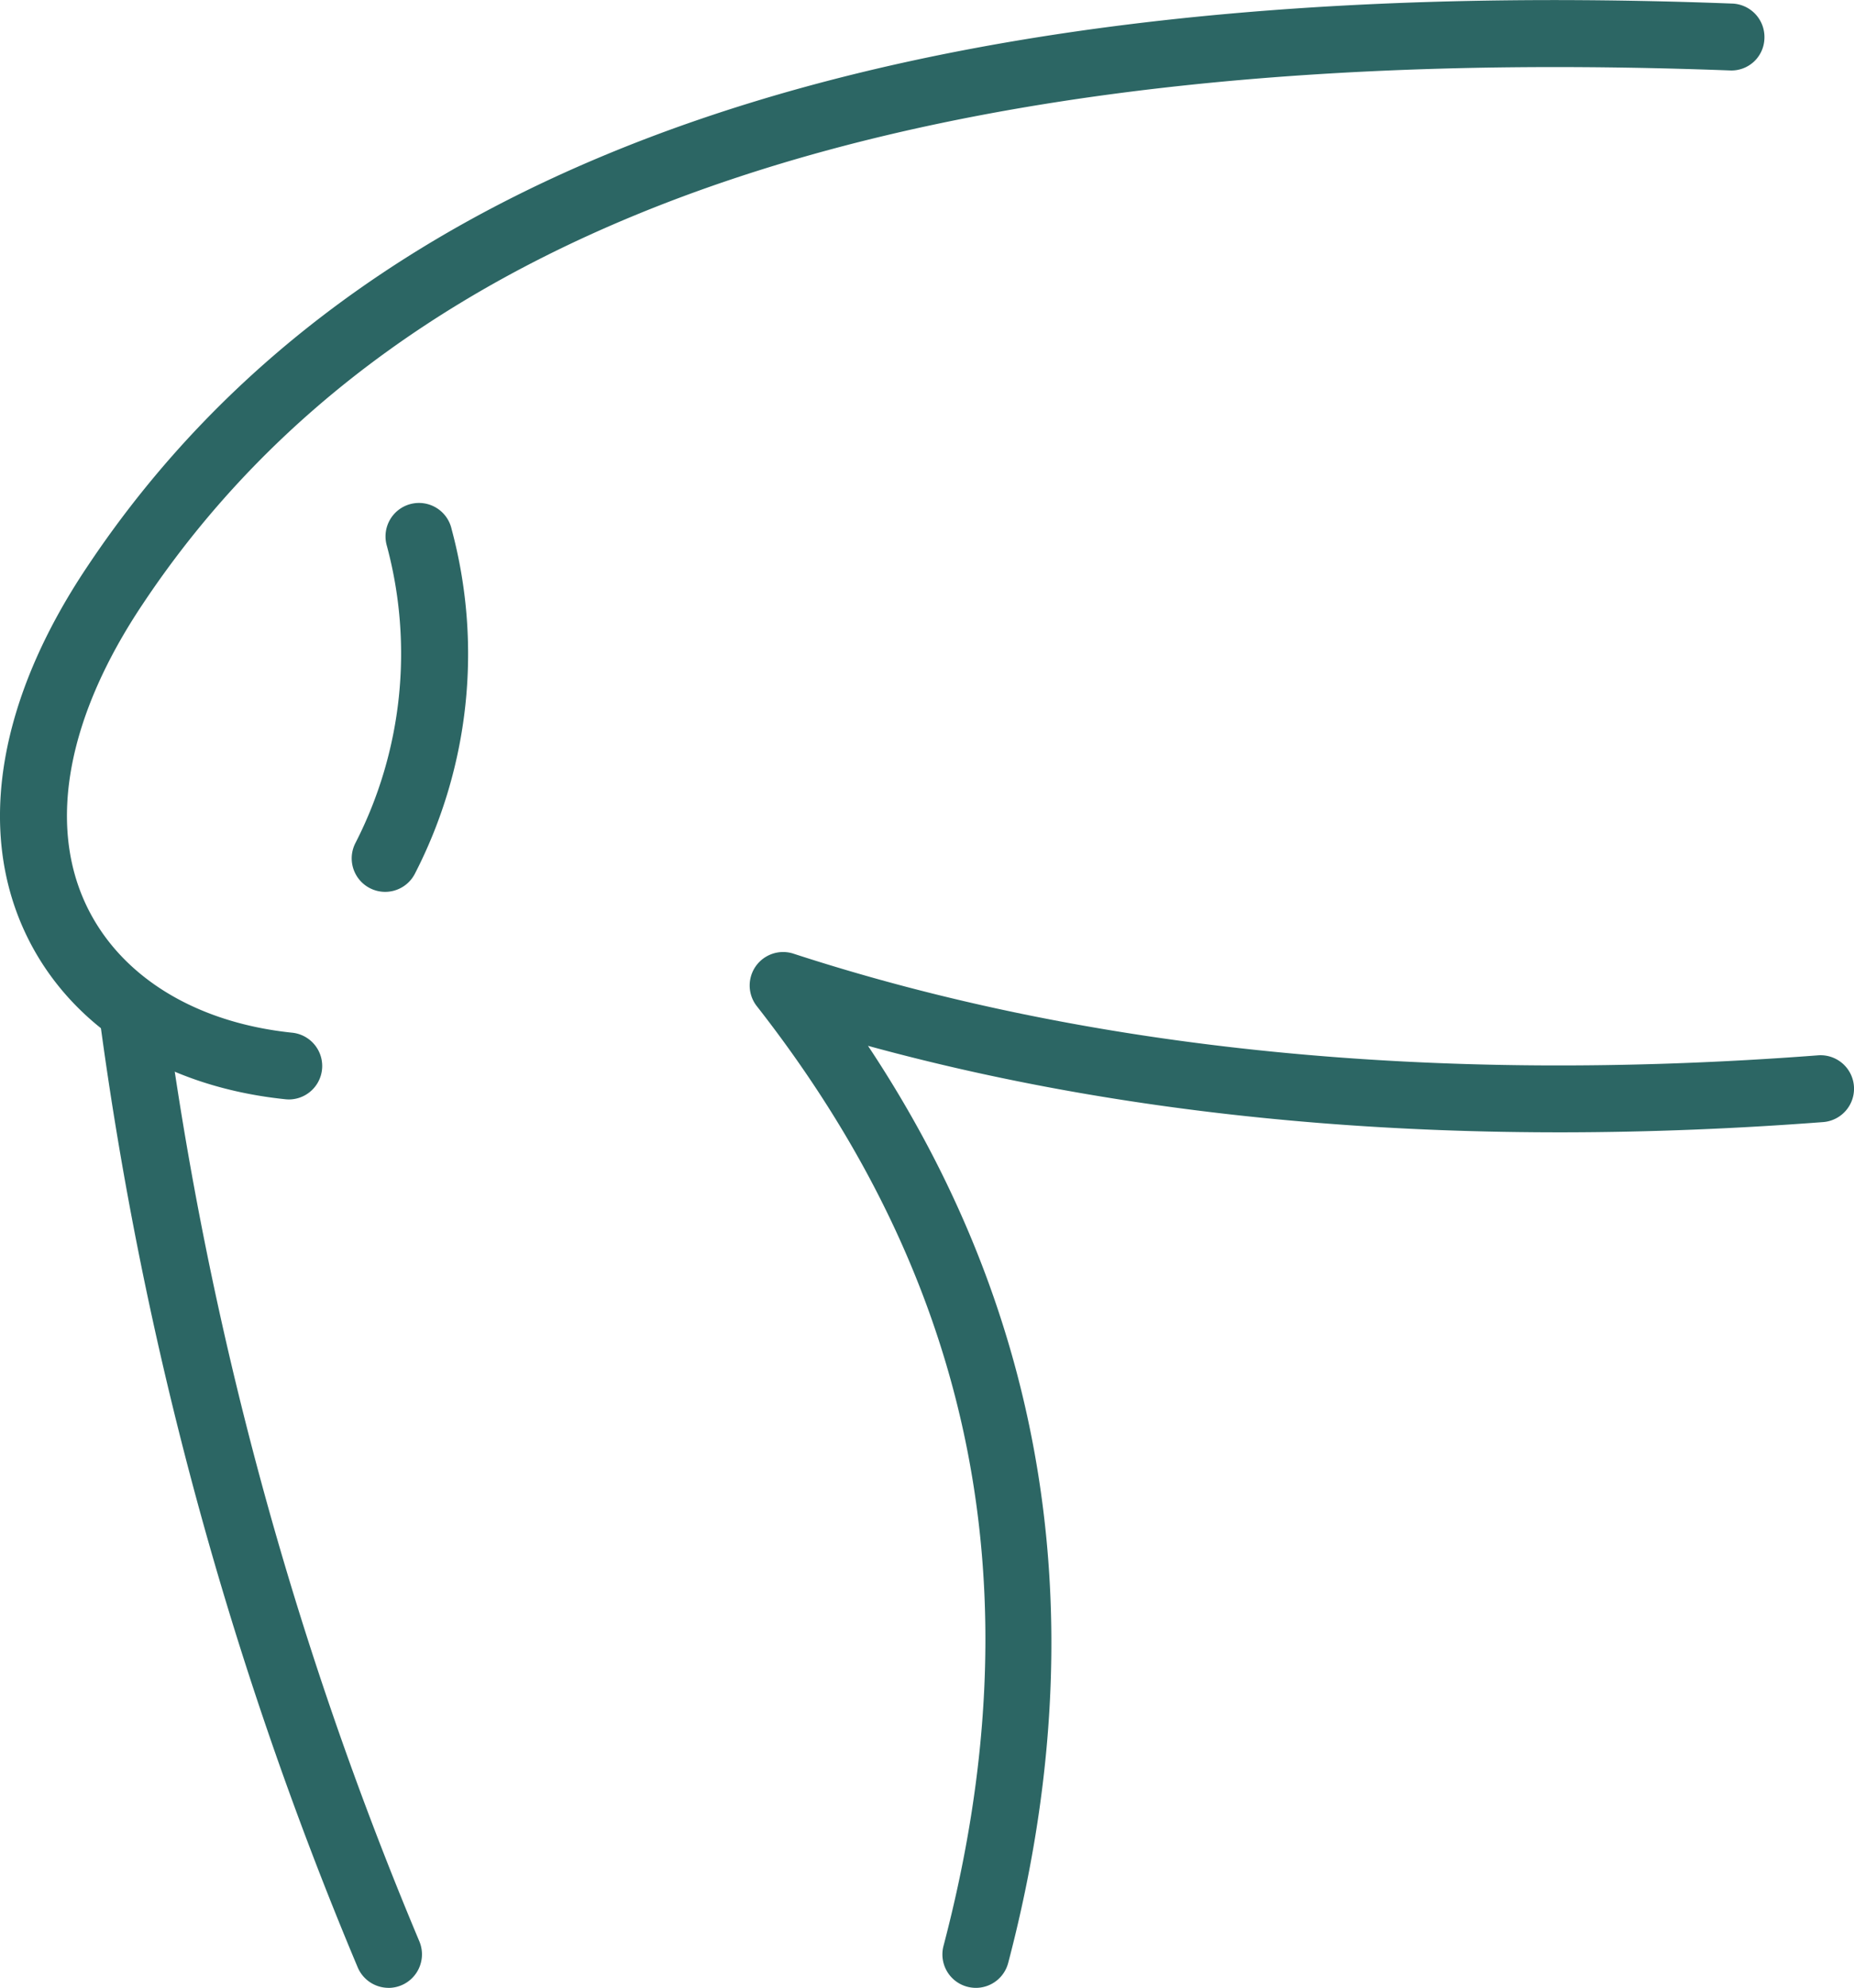 <?xml version="1.0" encoding="UTF-8"?> <svg xmlns="http://www.w3.org/2000/svg" width="93.624" height="100.321" viewBox="0 0 93.624 100.321"><g transform="translate(-40.043 -0.004)"><path d="M54.626,55.489a1.542,1.542,0,0,1-.177-.01c-6.14-.636-10.925-3.7-13.13-8.4-2.458-5.245-1.341-11.814,3.142-18.495,13.8-20.7,40.978-30,83.058-28.4a1.689,1.689,0,0,1,1.625,1.752,1.666,1.666,0,0,1-1.752,1.623C86.574,2.029,60.369,10.813,47.27,30.461c-3.8,5.663-4.826,11.054-2.891,15.183,1.69,3.6,5.487,5.965,10.42,6.477a1.689,1.689,0,0,1-.173,3.369Z" fill="#2c6664"></path><path d="M114.361,640.755a1.693,1.693,0,0,1-1.553-1.024,187.712,187.712,0,0,1-13.061-48.072,1.689,1.689,0,0,1,3.345-.468A184.342,184.342,0,0,0,115.913,638.4a1.693,1.693,0,0,1-1.551,2.357Z" transform="translate(-54.697 -540.431)" fill="#2c6664"></path><path d="M504.282,626.967a1.687,1.687,0,0,1-1.635-2.118c4.689-17.834,1.6-33.348-9.43-47.427a1.689,1.689,0,0,1,1.852-2.647c14.969,4.877,32.371,6.607,51.74,5.131a1.689,1.689,0,1,1,.256,3.369c-17.771,1.349-33.97.056-48.232-3.849,9.155,13.772,11.539,29.319,7.08,46.283a1.689,1.689,0,0,1-1.631,1.259Z" transform="translate(-414.958 -526.643)" fill="#2c6664"></path><path d="M254.141,323.687a1.69,1.69,0,0,1-1.5-2.459,20.95,20.95,0,0,0,1.584-15.026,1.689,1.689,0,1,1,3.276-.819,24.231,24.231,0,0,1-1.852,17.383,1.689,1.689,0,0,1-1.5.921Z" transform="translate(-194.652 -278.674)" fill="#2c6664"></path></g></svg> 